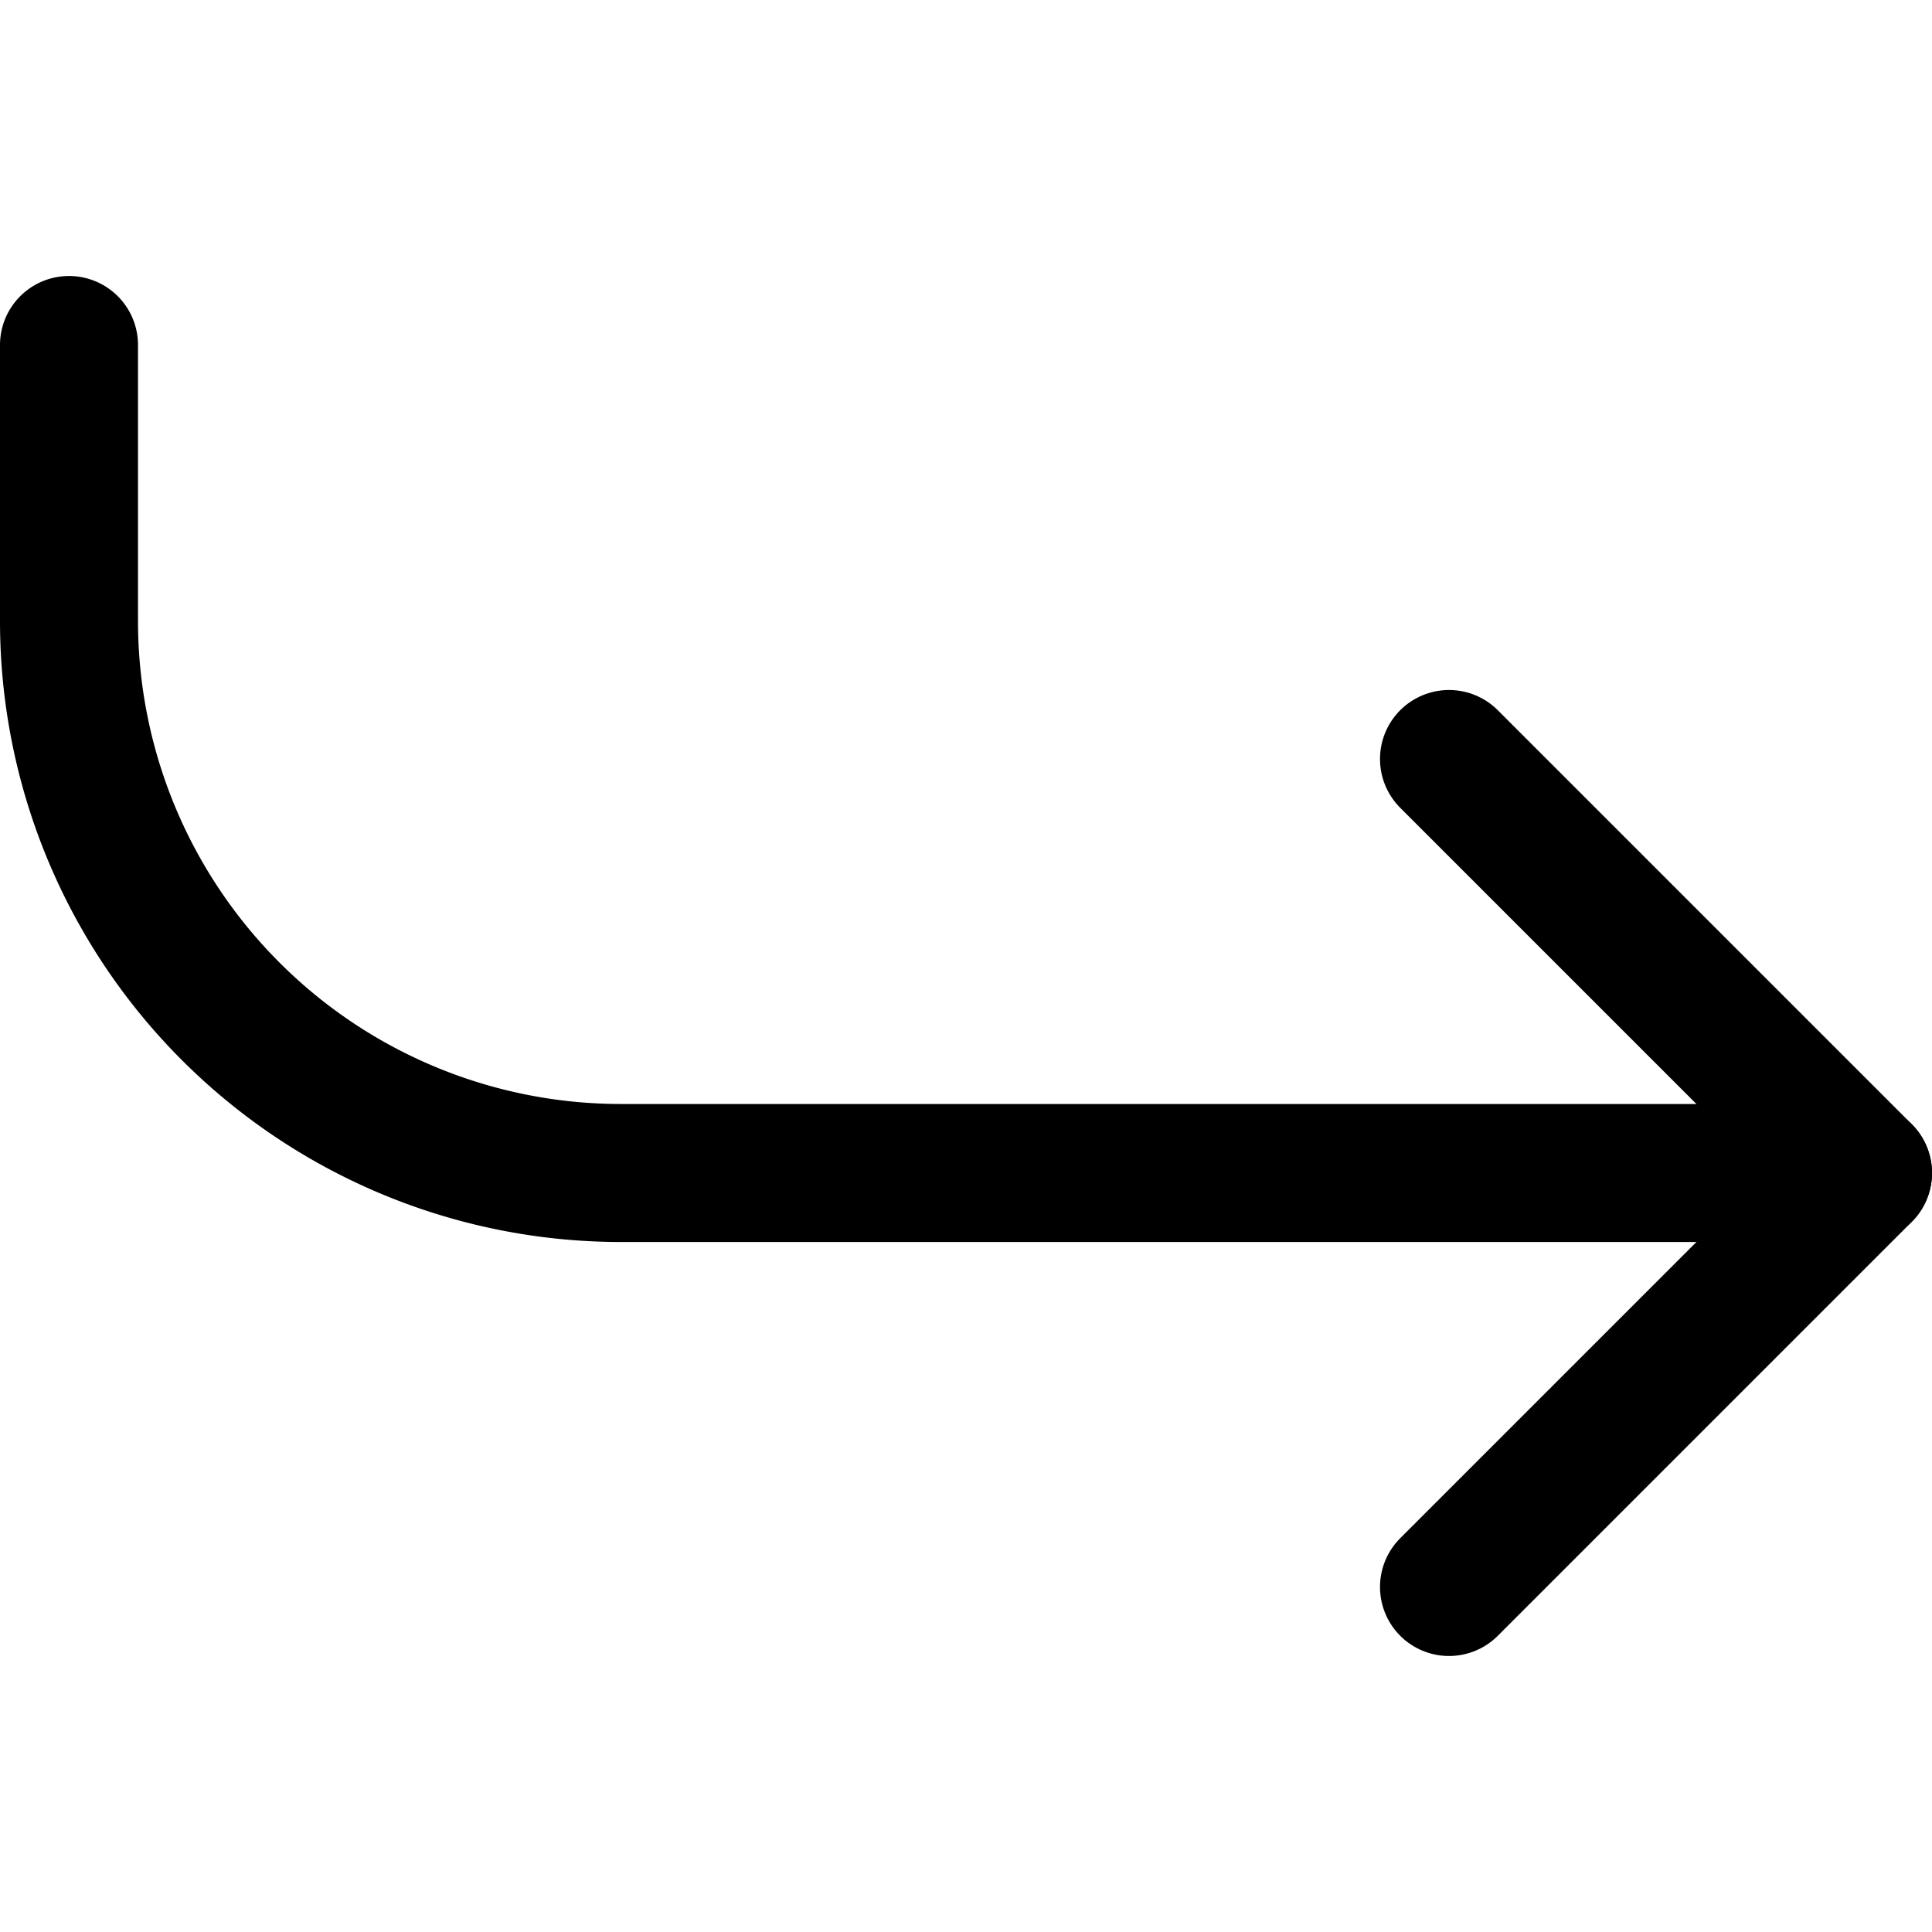 <svg xmlns="http://www.w3.org/2000/svg" viewBox="0 0 14 14">
  
<g transform="matrix(1,0,0,1,0,0)"><g>
    <polyline points="10.5 11.5 13.5 8.5 10.5 5.5" style="fill: none;stroke: #000000;stroke-linecap: round;stroke-linejoin: round"></polyline>
    <path d="M.5,2.5v2a4,4,0,0,0,4,4h9" style="fill: none;stroke: #000000;stroke-linecap: round;stroke-linejoin: round"></path>
  </g></g></svg>